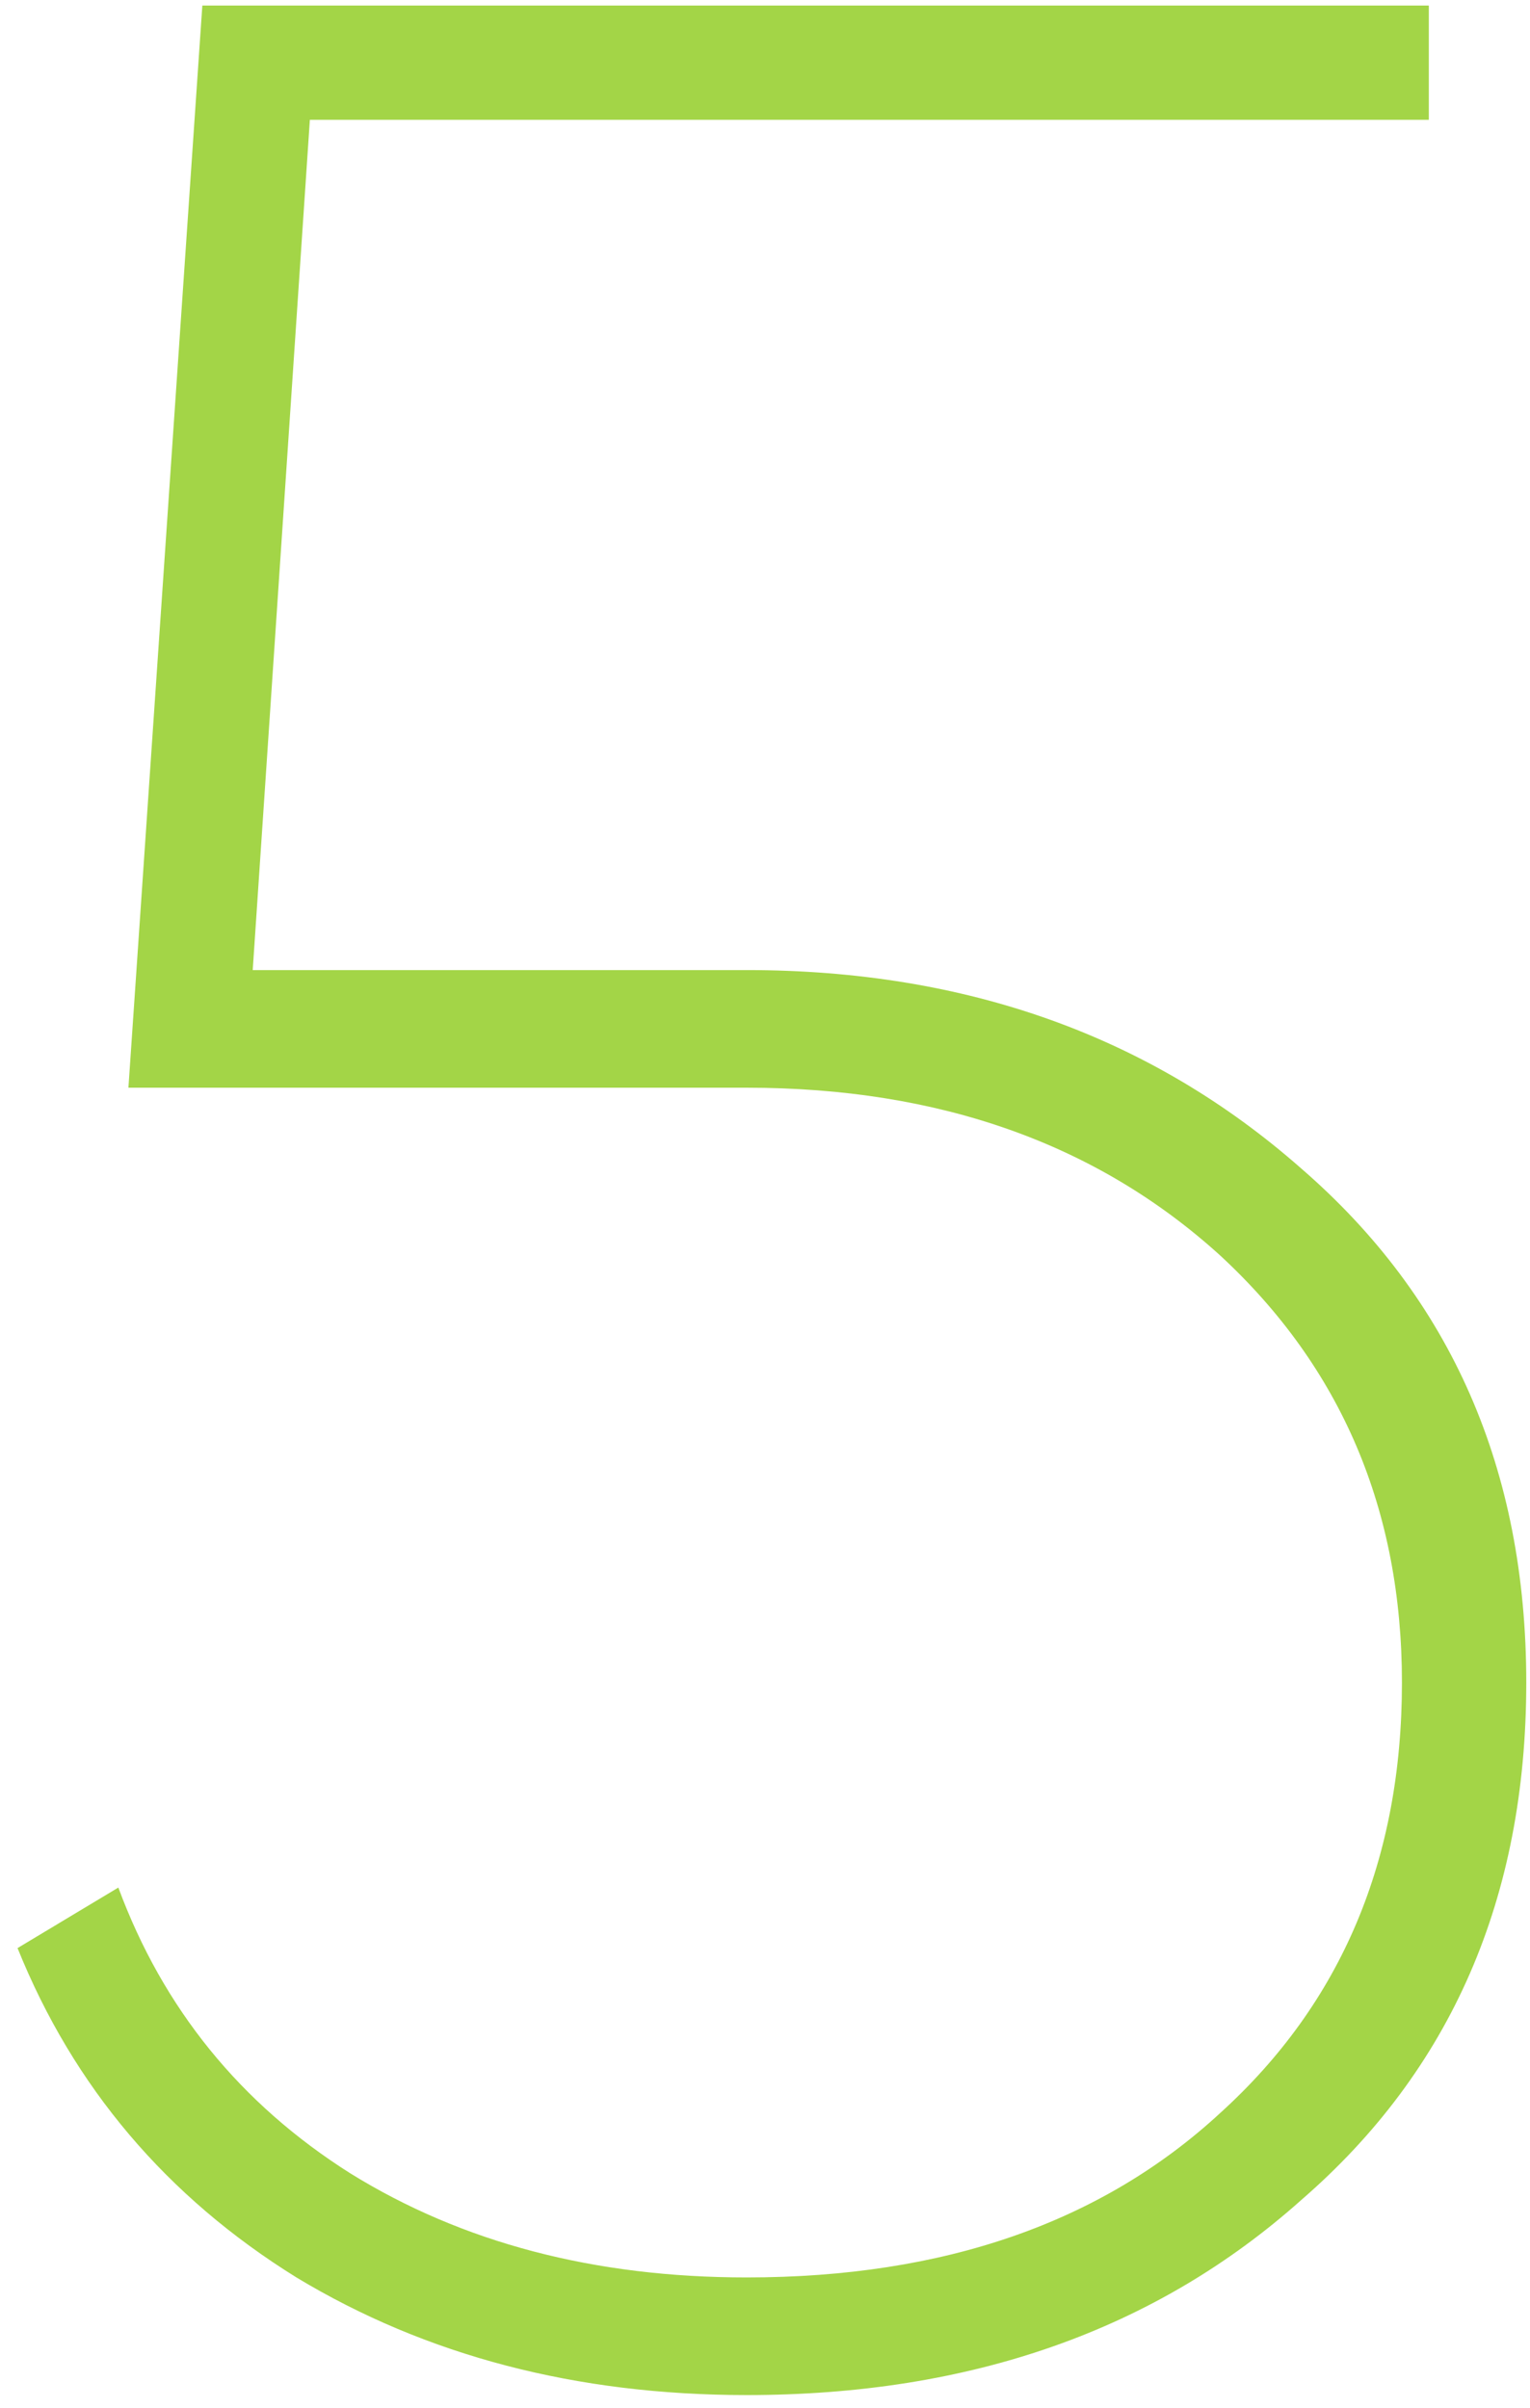 <?xml version="1.0" encoding="UTF-8"?> <svg xmlns="http://www.w3.org/2000/svg" width="61" height="96" viewBox="0 0 61 96" fill="none"> <path opacity="0.9" d="M10.076 38.67H29.77C38.523 38.67 45.891 41.305 51.875 46.575C57.859 51.755 60.851 58.587 60.851 67.072C60.851 75.646 57.859 82.523 51.875 87.703C46.07 92.884 38.701 95.474 29.77 95.474C22.982 95.474 16.998 93.911 11.818 90.785C6.638 87.569 2.931 83.193 0.699 77.656L4.718 75.244C6.504 80.067 9.585 83.863 13.961 86.632C18.427 89.4 23.697 90.785 29.77 90.785C37.63 90.785 43.926 88.597 48.66 84.22C53.483 79.844 55.894 74.128 55.894 67.072C55.894 60.195 53.483 54.523 48.66 50.058C43.748 45.592 37.451 43.359 29.77 43.359H5.12L8.067 0.221H56.966V4.776H12.354L10.076 38.67Z" fill="#99D133"></path> </svg> 